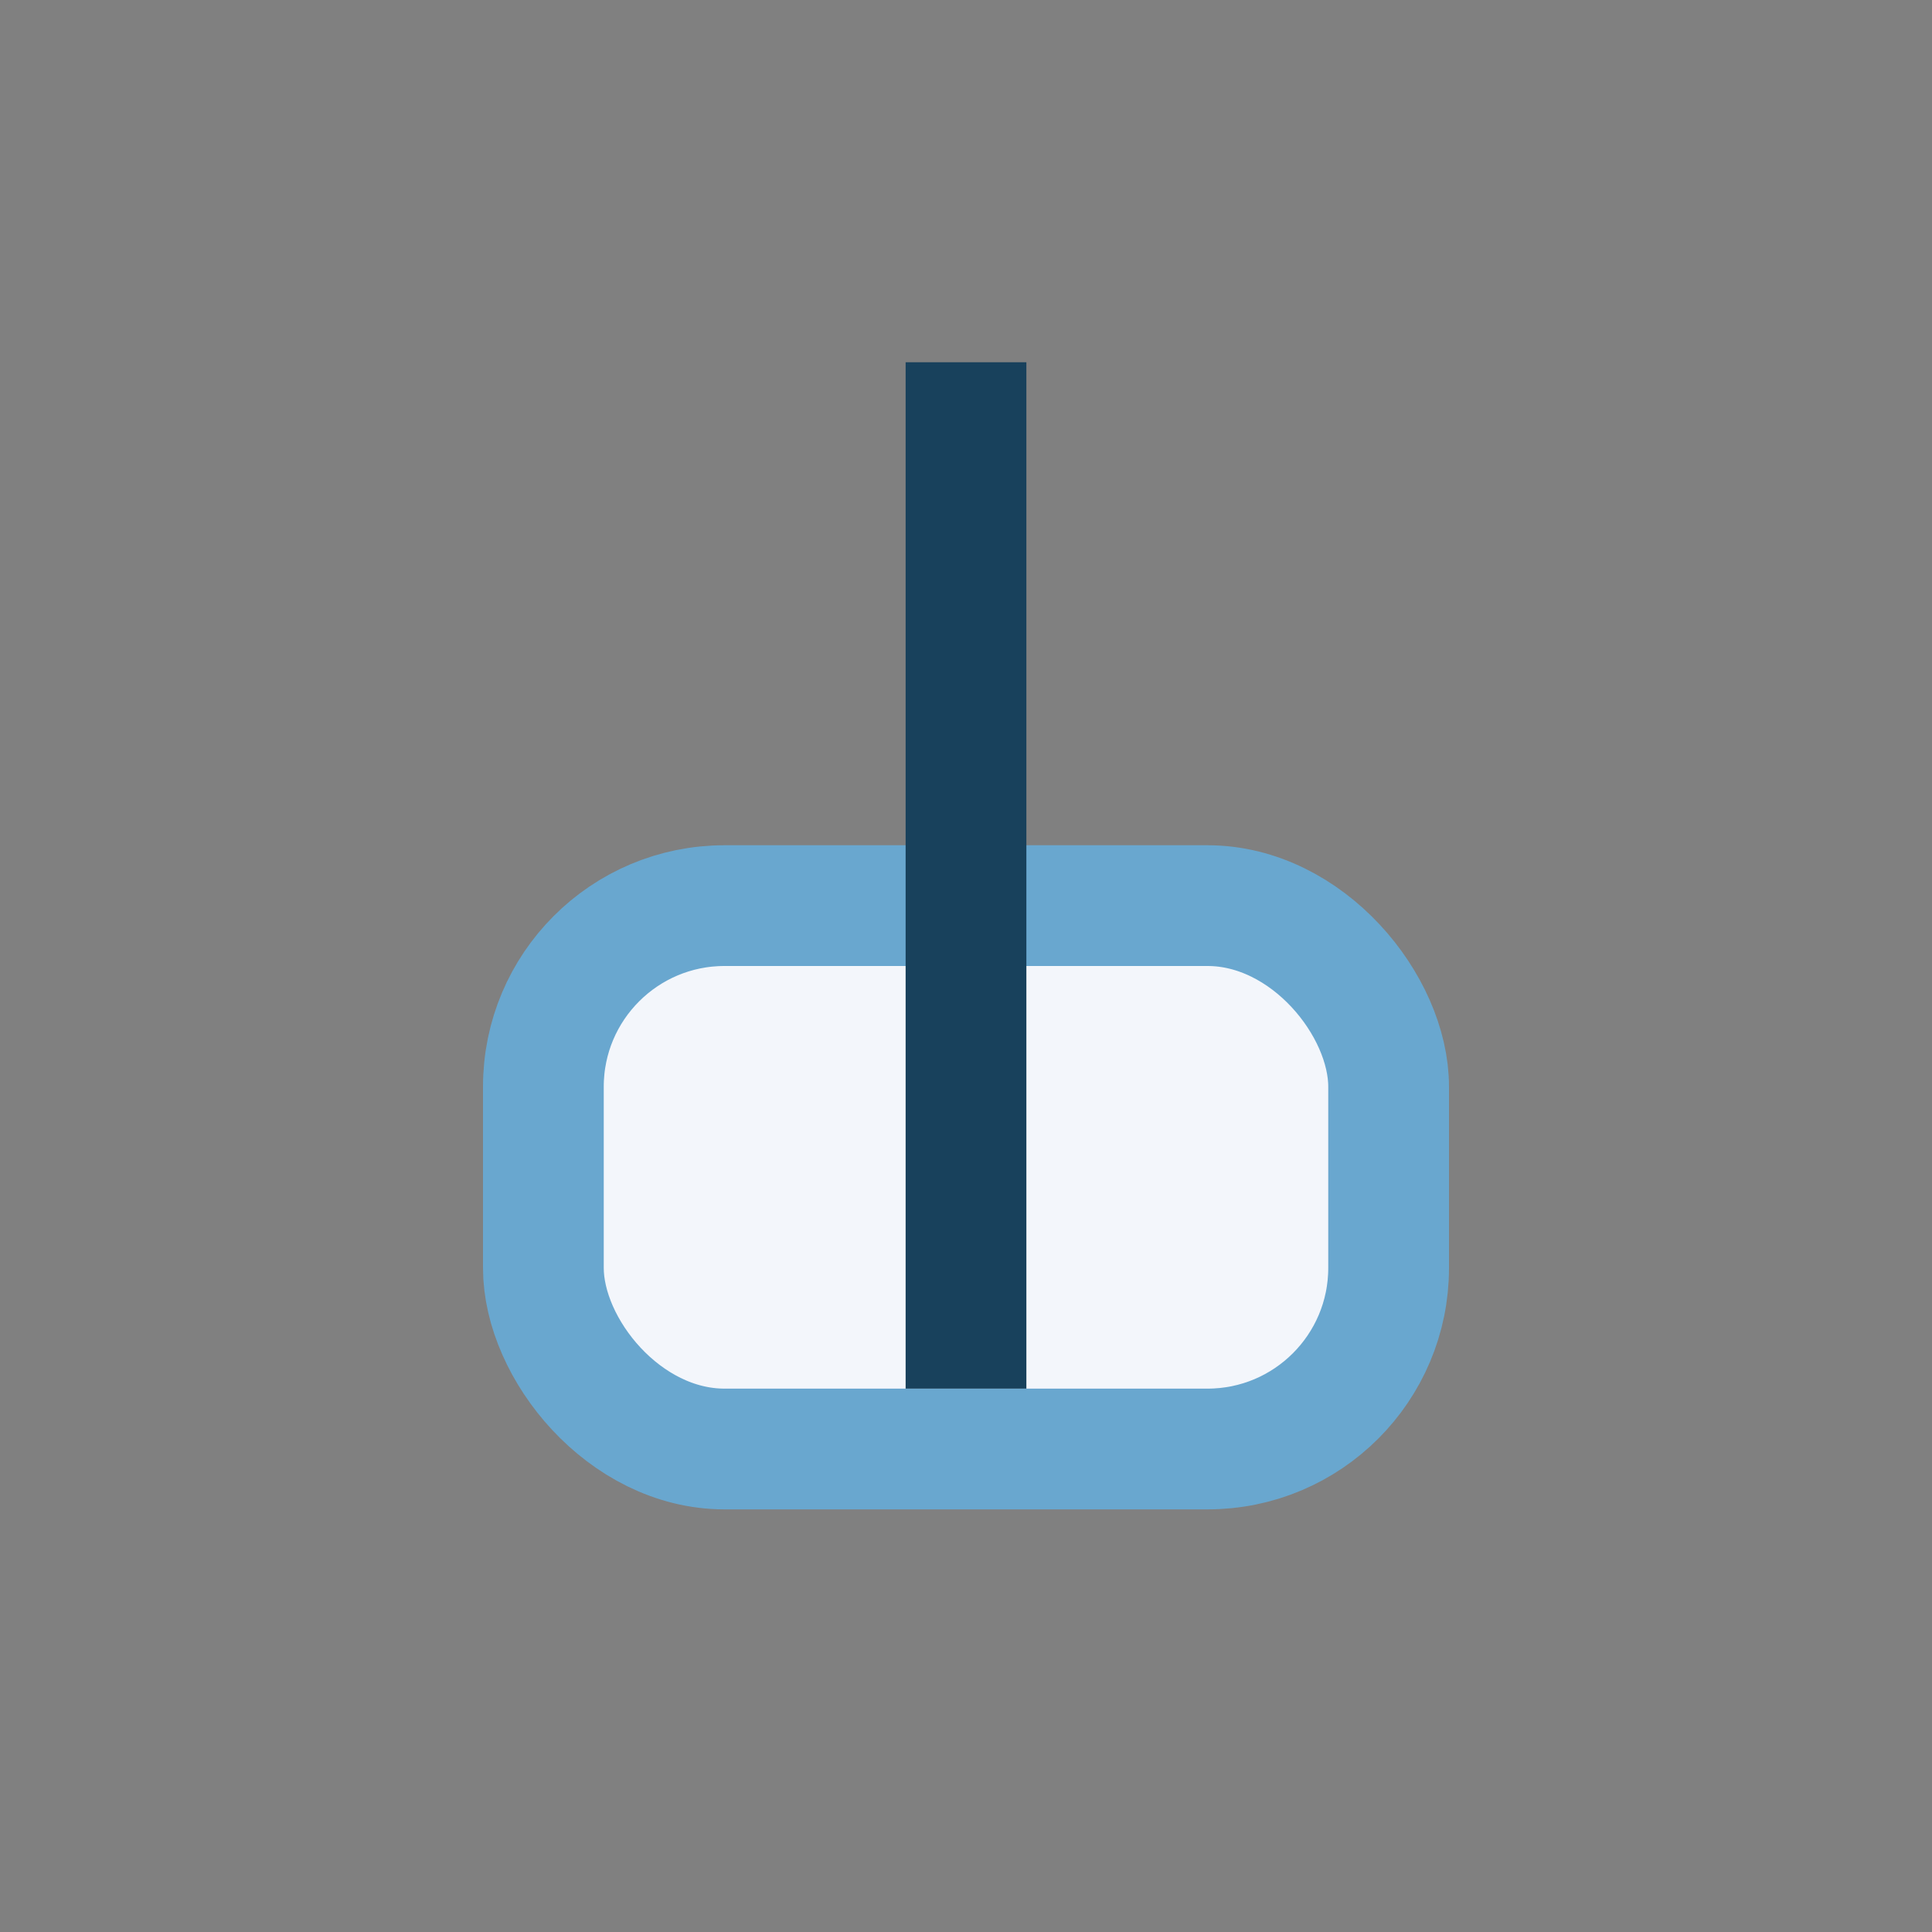 <?xml version="1.0" encoding="UTF-8"?>
<svg xmlns="http://www.w3.org/2000/svg" width="32" height="32" viewBox="0 0 32 32"><rect x="0" y="0" width="32" height="32" fill="#808080" stroke="none"/><rect x="9" y="15" width="14" height="9" rx="3" fill="#F3F6FB" stroke="#69A7CF" stroke-width="2"/><path d="M16 6v17" stroke="#18415C" stroke-width="2"/></svg>